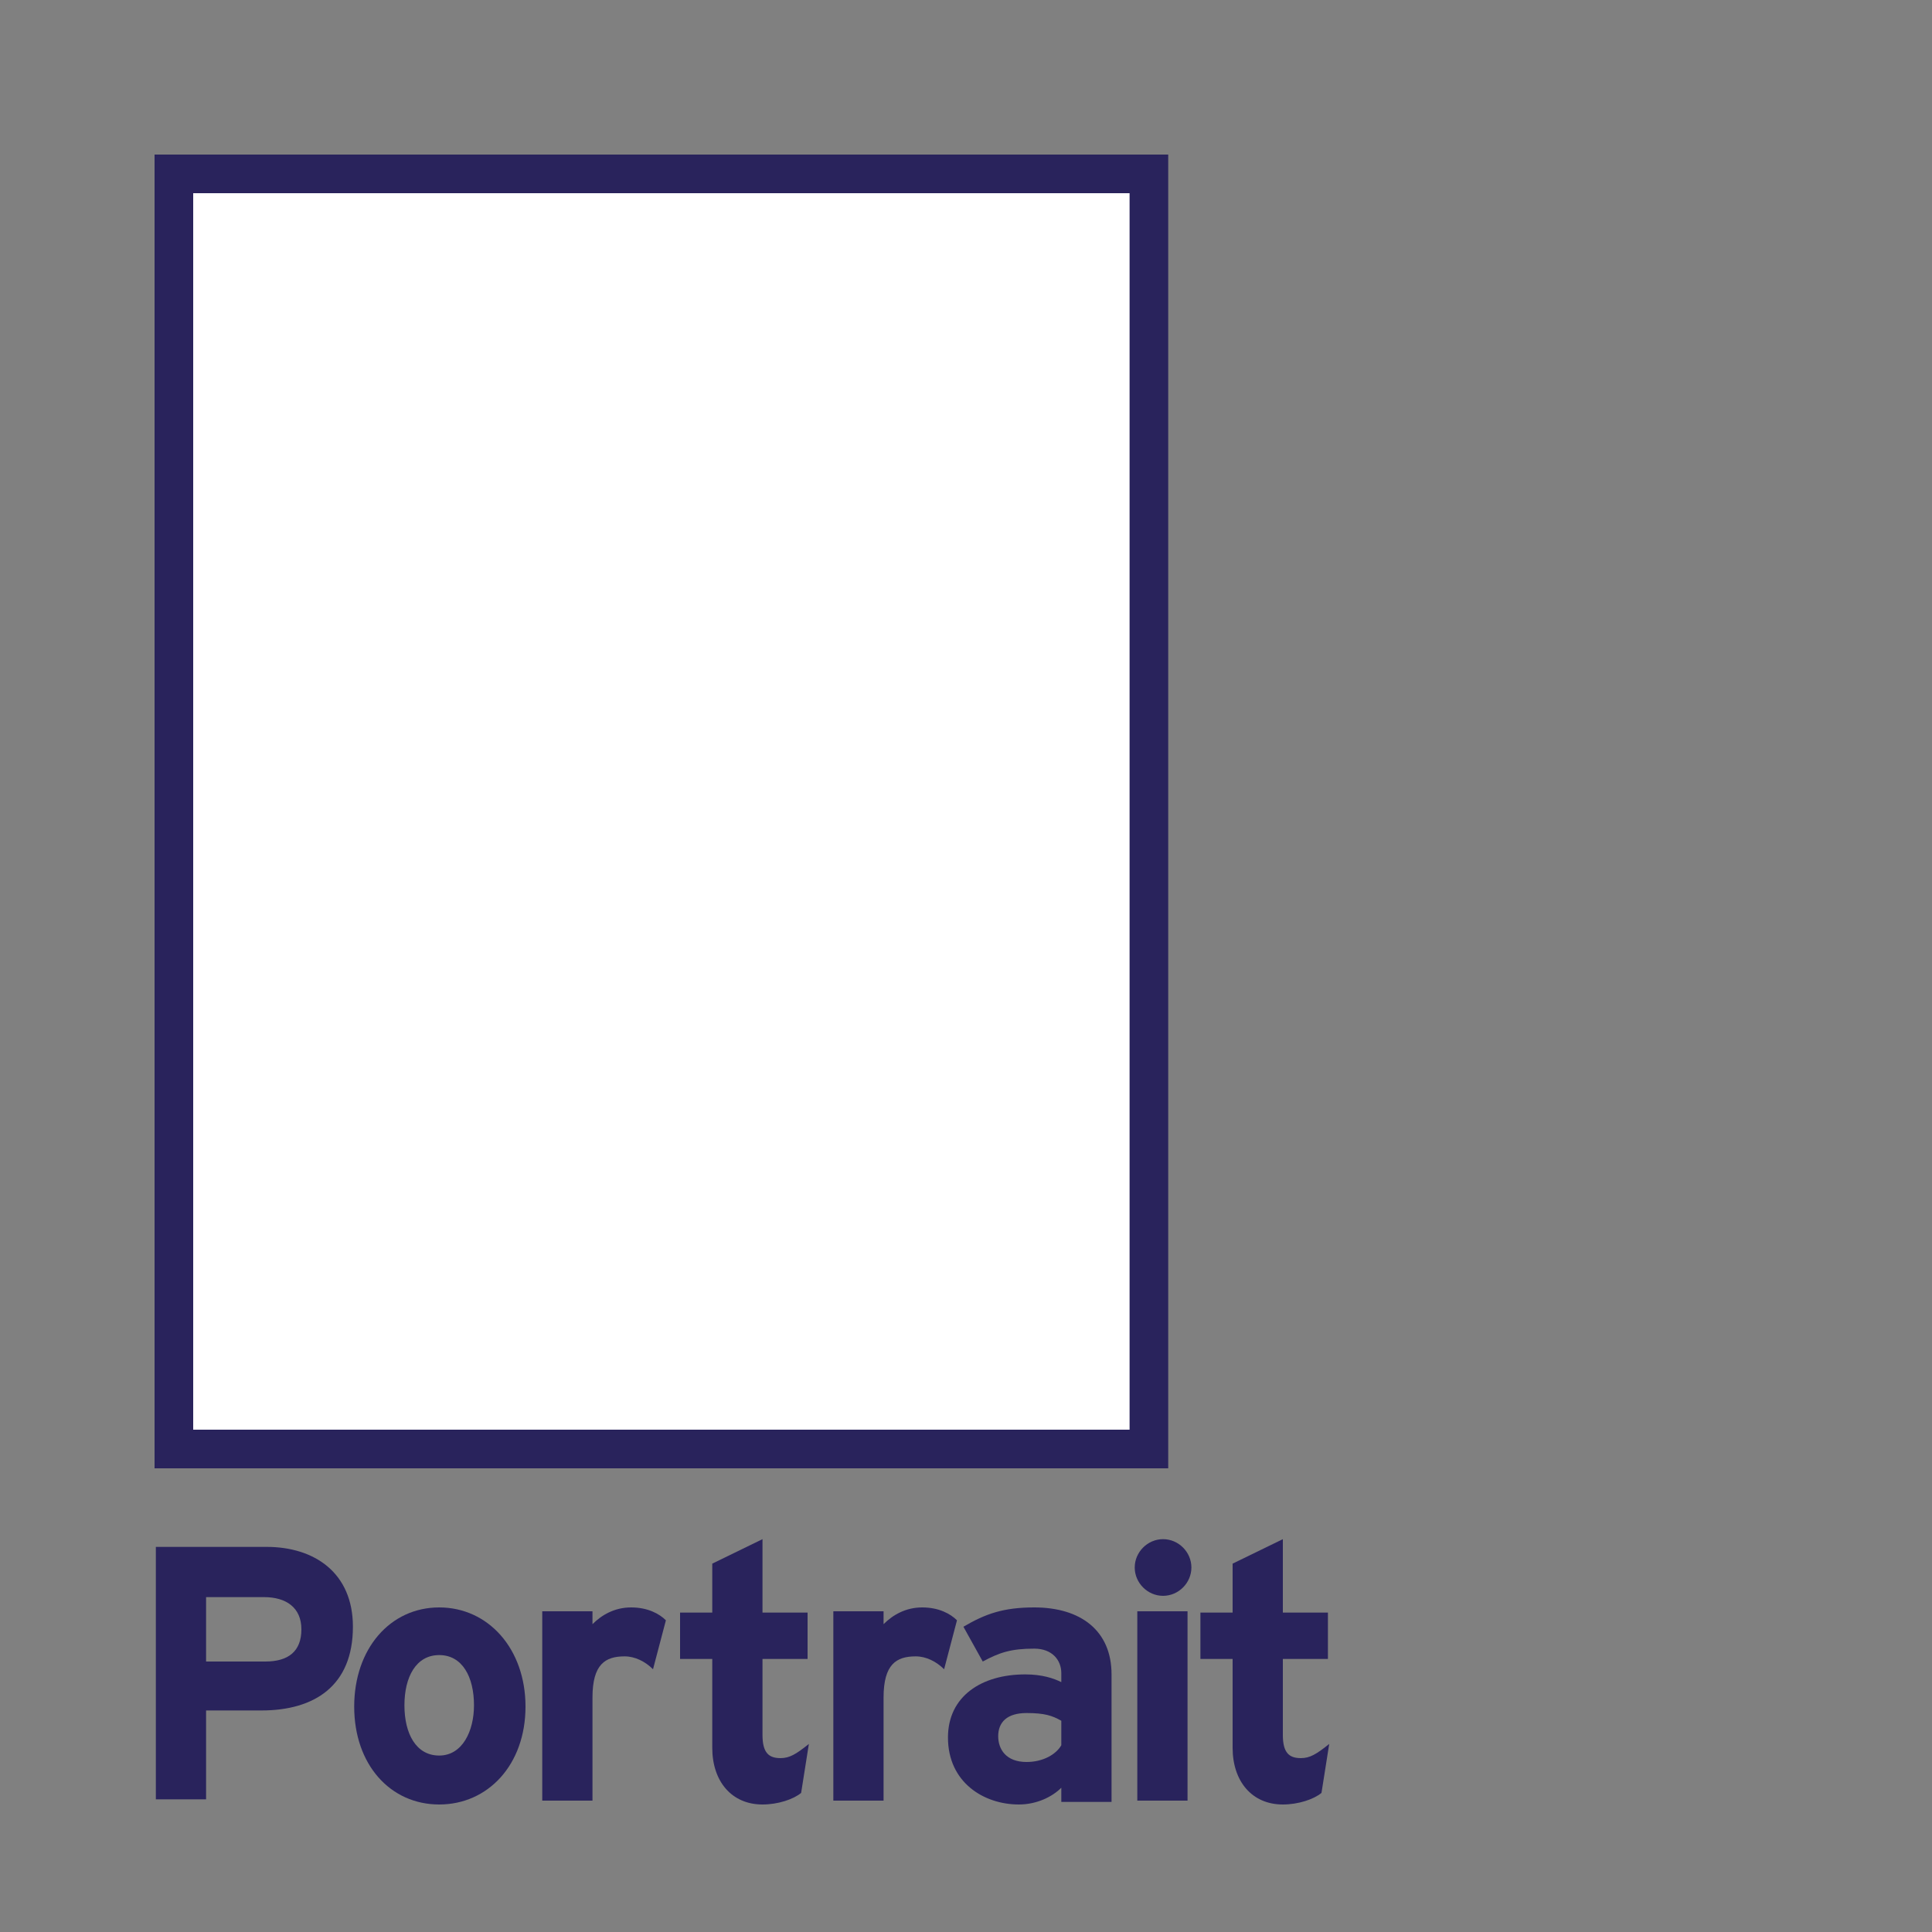 <?xml version="1.0" encoding="utf-8"?>
<!-- Generator: Adobe Illustrator 24.0.3, SVG Export Plug-In . SVG Version: 6.00 Build 0)  -->
<svg version="1.1" id="Layer_1" xmlns="http://www.w3.org/2000/svg" xmlns:xlink="http://www.w3.org/1999/xlink" x="0px" y="0px"
	 viewBox="0 0 150 150" style="enable-background:new 0 0 150 150;" xml:space="preserve">
<rect x="0" y="0" width="150" height="150" fill="#808080" stroke="none"/>
<style type="text/css">
	.st0{fill:#FFFFFF;stroke:#29235C;stroke-width:3;stroke-miterlimit:10;}
	.st1{fill:#29235C;}
</style>
<rect x="13.5" y="13.5" class="st0" width="75.7" height="99"/>
<g>
	<path class="st1" d="M20.3,132.8H16v6.9h-3.9v-19.6h8.6c3.7,0,6.7,2,6.7,6.2C27.4,130.9,24.4,132.8,20.3,132.8z M20.5,124H16v5h4.6
		c1.8,0,2.8-0.8,2.8-2.5S22.2,124,20.5,124z"/>
	<path class="st1" d="M34.1,140.1c-3.8,0-6.6-3.1-6.6-7.6s2.8-7.7,6.6-7.7s6.7,3.2,6.7,7.7S37.9,140.1,34.1,140.1z M34.1,128.5
		c-1.8,0-2.7,1.7-2.7,3.9s0.9,3.9,2.7,3.9c1.8,0,2.7-1.9,2.7-3.9C36.8,130.2,35.9,128.5,34.1,128.5z"/>
	<path class="st1" d="M50.7,129.6c-0.6-0.6-1.4-1-2.2-1c-1.5,0-2.5,0.6-2.5,3.2v8h-3.9v-14.7h3.9v1c0.7-0.7,1.7-1.3,3-1.3
		c1.3,0,2.2,0.5,2.7,1L50.7,129.6z"/>
	<path class="st1" d="M62.2,139.2c-0.6,0.5-1.8,0.9-3,0.9c-2.4,0-3.9-1.8-3.9-4.4v-6.9h-2.5v-3.6h2.5v-3.8l3.9-1.9v5.7h3.5v3.6h-3.5
		v5.9c0,1.4,0.5,1.8,1.4,1.8c0.7,0,1.2-0.3,2.2-1.1L62.2,139.2z"/>
	<path class="st1" d="M73.3,129.6c-0.6-0.6-1.4-1-2.2-1c-1.5,0-2.5,0.6-2.5,3.2v8h-3.9v-14.7h3.9v1c0.7-0.7,1.7-1.3,3-1.3
		c1.3,0,2.2,0.5,2.7,1L73.3,129.6z"/>
	<path class="st1" d="M82.4,139.8v-1c-0.7,0.7-1.9,1.3-3.3,1.3c-2.7,0-5.5-1.7-5.5-5.2c0-3.2,2.6-4.9,6-4.9c1.3,0,2.2,0.3,2.8,0.6
		v-0.7c0-1-0.7-1.9-2.1-1.9c-1.8,0-2.7,0.3-4,1l-1.5-2.7c1.7-1,3.1-1.5,5.5-1.5c3.6,0,6,1.8,6,5.2v9.9H82.4z M82.4,133.6
		c-0.7-0.4-1.3-0.6-2.7-0.6c-1.5,0-2.2,0.7-2.2,1.8c0,1,0.6,2,2.2,2c1.3,0,2.3-0.6,2.7-1.3V133.6z"/>
	<path class="st1" d="M90.3,123.9c-1.2,0-2.2-1-2.2-2.2s1-2.2,2.2-2.2s2.2,1,2.2,2.2S91.5,123.9,90.3,123.9z M88.3,139.8v-14.7h3.9
		v14.7H88.3z"/>
	<path class="st1" d="M102.6,139.2c-0.6,0.5-1.8,0.9-3,0.9c-2.4,0-3.9-1.8-3.9-4.4v-6.9h-2.5v-3.6h2.5v-3.8l3.9-1.9v5.7h3.5v3.6
		h-3.5v5.9c0,1.4,0.5,1.8,1.4,1.8c0.7,0,1.2-0.3,2.2-1.1L102.6,139.2z"/>
</g>
</svg>
